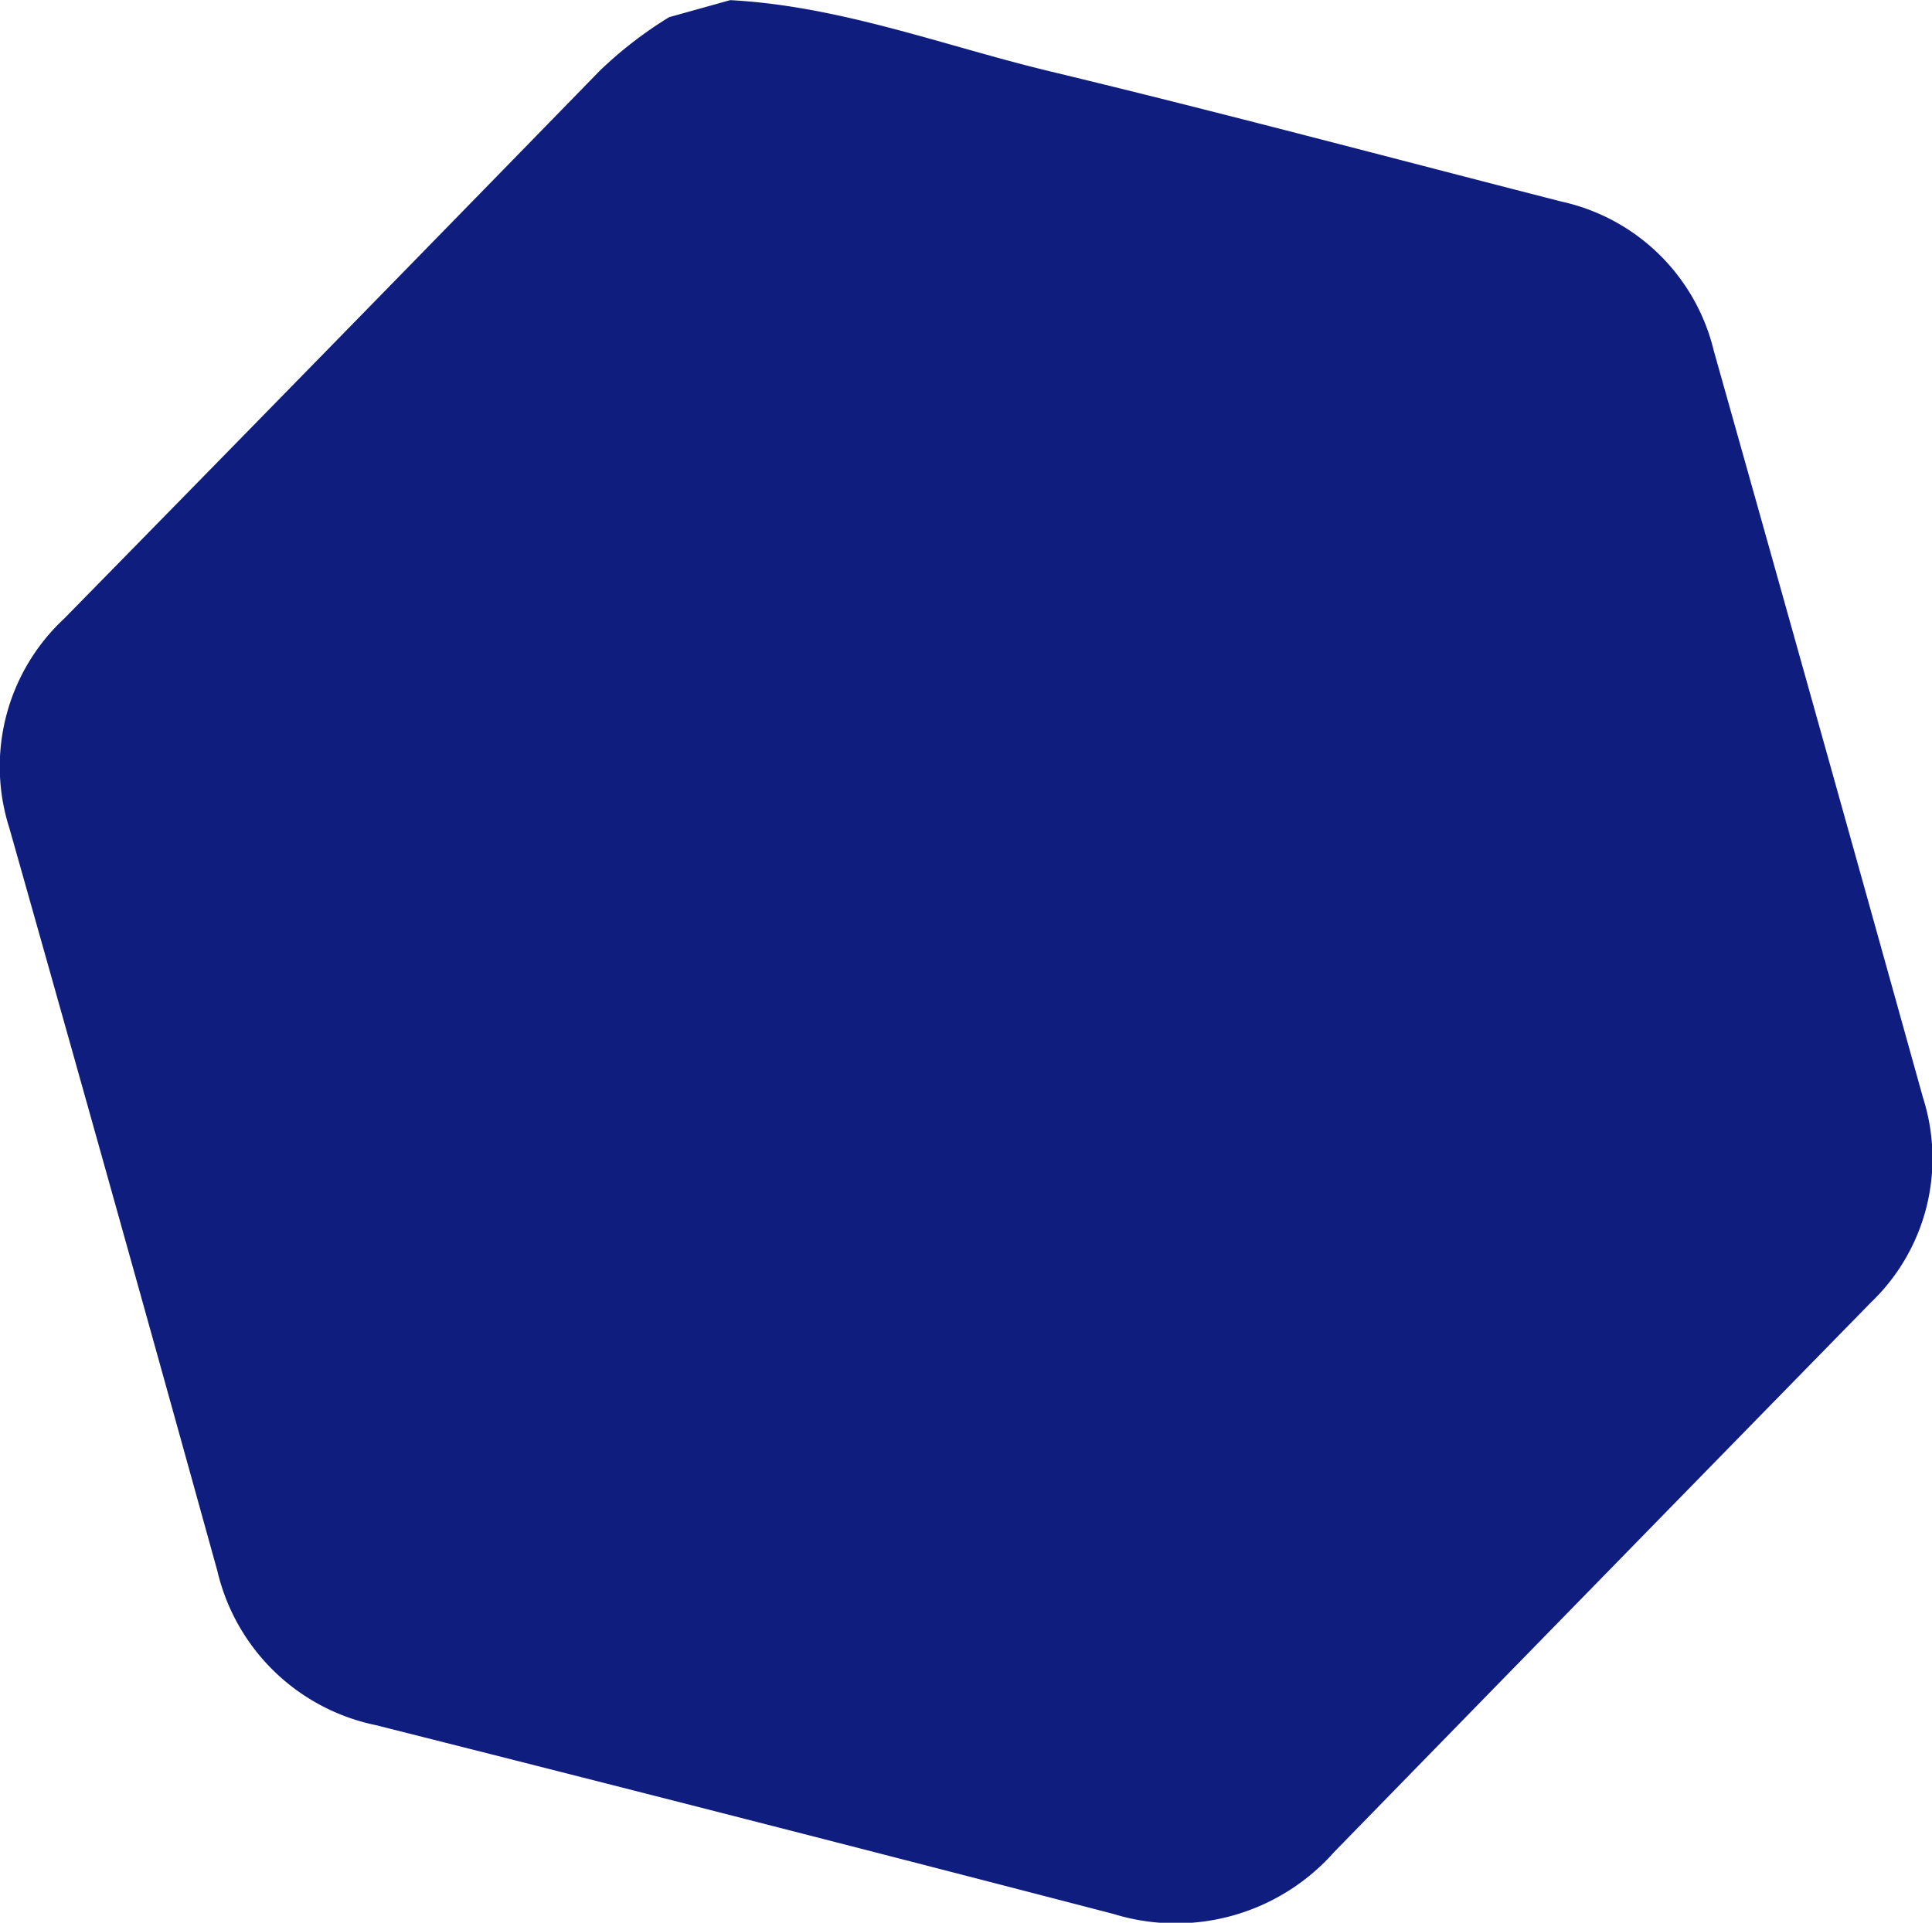 <svg xmlns="http://www.w3.org/2000/svg" width="56.321" height="56.066" viewBox="0 0 56.321 56.066"><path d="M993.309,9289.7c3.218.171,6.22,1.328,9.309,2.073,4.989,1.2,9.949,2.527,14.92,3.8a5.857,5.857,0,0,1,4.444,4.348q3.067,10.887,6.1,21.784a5.811,5.811,0,0,1-1.516,5.967q-7.83,8.008-15.651,16.028a6.159,6.159,0,0,1-6.426,1.807q-10.744-2.793-21.509-5.507a5.987,5.987,0,0,1-4.62-4.494q-3-10.835-6.062-21.657a5.894,5.894,0,0,1,1.6-6.119q7.818-7.973,15.611-15.973a11.794,11.794,0,0,1,2.02-1.56Z" transform="translate(-972.023 -9289.696)" fill="#0f1d7f"/></svg>